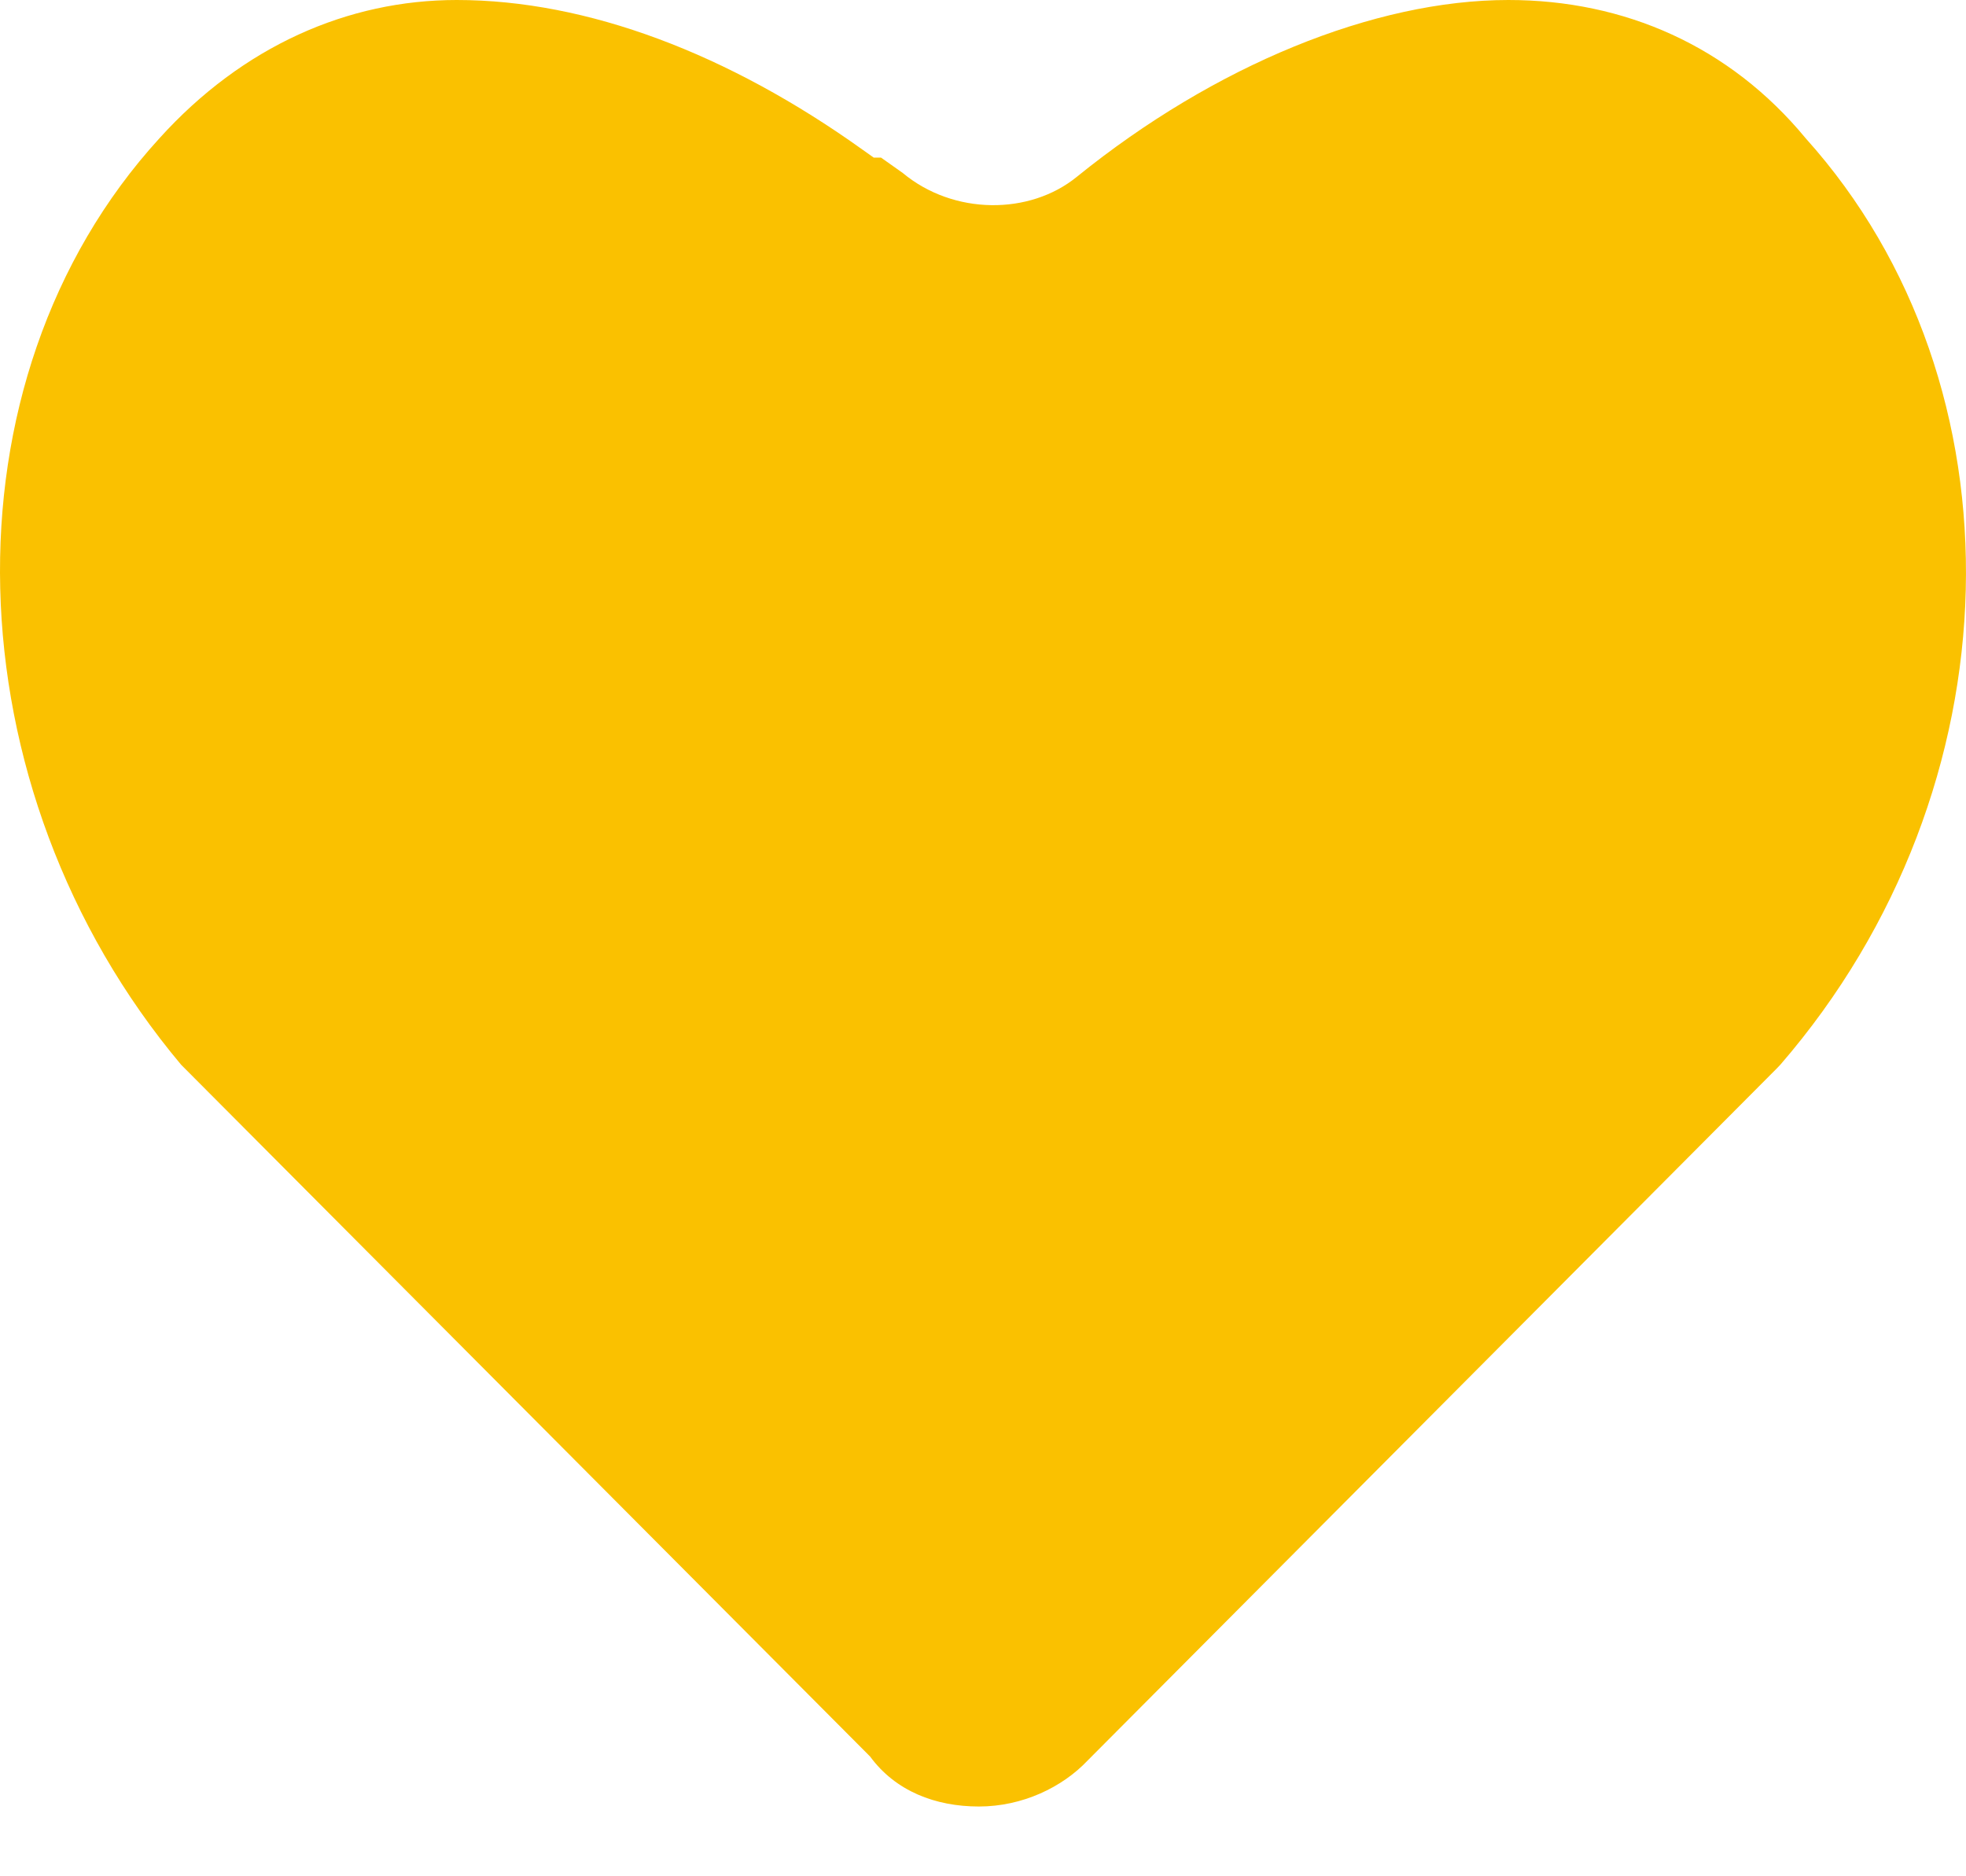 <?xml version="1.0" encoding="UTF-8"?> <svg xmlns="http://www.w3.org/2000/svg" width="22" height="21" viewBox="0 0 22 21" fill="none"> <path d="M20.207 1.549C19.355 0.516 18.178 0 16.879 0C15.378 0 13.592 0.731 12.05 1.979C11.523 2.409 10.67 2.409 10.102 1.936L9.859 1.764H9.777L9.656 1.678C8.154 0.602 6.572 0 5.111 0C3.893 0 2.716 0.516 1.783 1.549C-0.692 4.259 -0.571 8.819 2.026 11.916L9.737 19.66C10.021 20.047 10.467 20.219 10.954 20.219C11.441 20.219 11.888 20.004 12.172 19.703L19.882 11.959L19.923 11.916C22.601 8.819 22.682 4.302 20.207 1.549Z" fill="#FAC100"></path> </svg> 